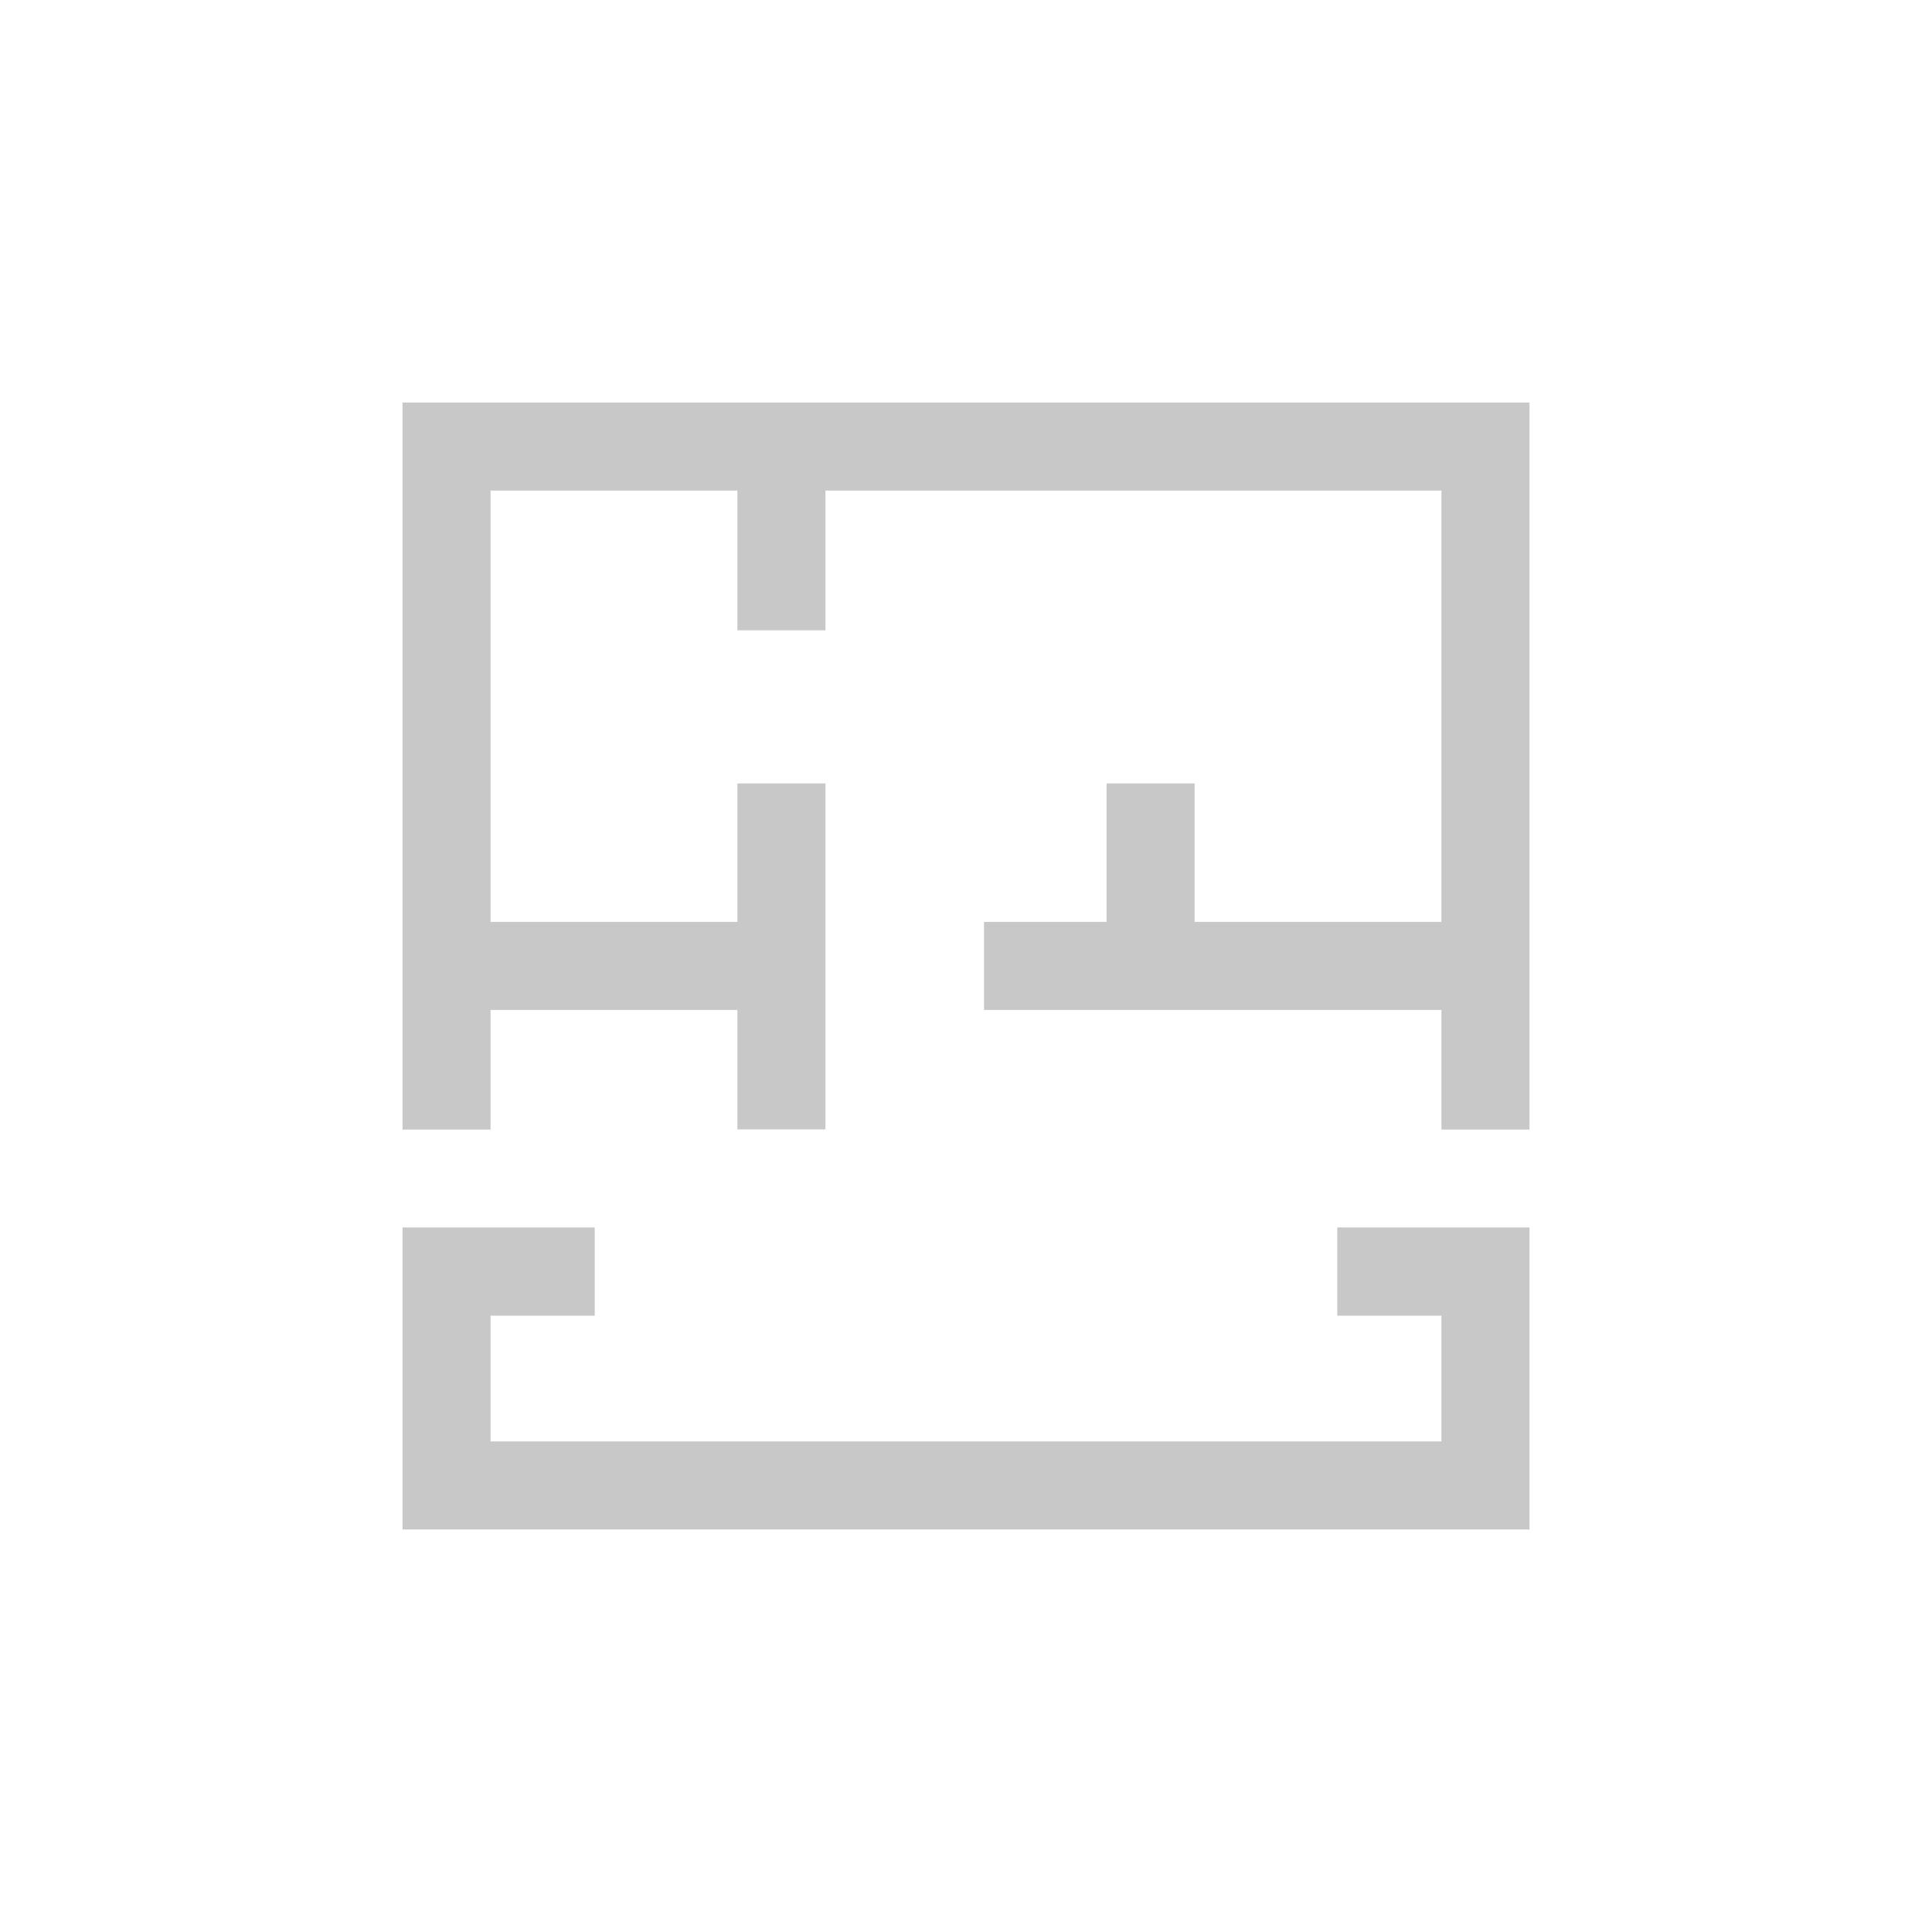 <svg width="120" height="120" viewBox="0 0 120 120" fill="none" xmlns="http://www.w3.org/2000/svg">
<g clip-path="url(#clip0_2188_14118)">
<path d="M51.271 48.66H45.801V70.15H51.271V48.66Z" fill="#C8C8C8"/>
<path d="M51.271 27.74H45.801V39.15H51.271V27.74Z" fill="#C8C8C8"/>
<path d="M48.54 57.26H27.74V62.73H48.54V57.26Z" fill="#C8C8C8"/>
<path d="M90.949 57.26H61.119V62.73H90.949V57.26Z" fill="#C8C8C8"/>
<path d="M95 70.16H89.53V30.47H30.47V70.16H25V25H95V70.16Z" fill="#C8C8C8"/>
<path d="M95 95H25V76.24H36.94V81.72H30.47V89.53H89.53V81.72H83.06V76.24H95V95Z" fill="#C8C8C8"/>
<path d="M74.201 48.66H68.731V60H74.201V48.66Z" fill="#C8C8C8"/>
</g>
<defs>
<clipPath id="clip0_2188_14118">
<rect width="120" height="120" fill="white"/>
</clipPath>
</defs>
</svg>
